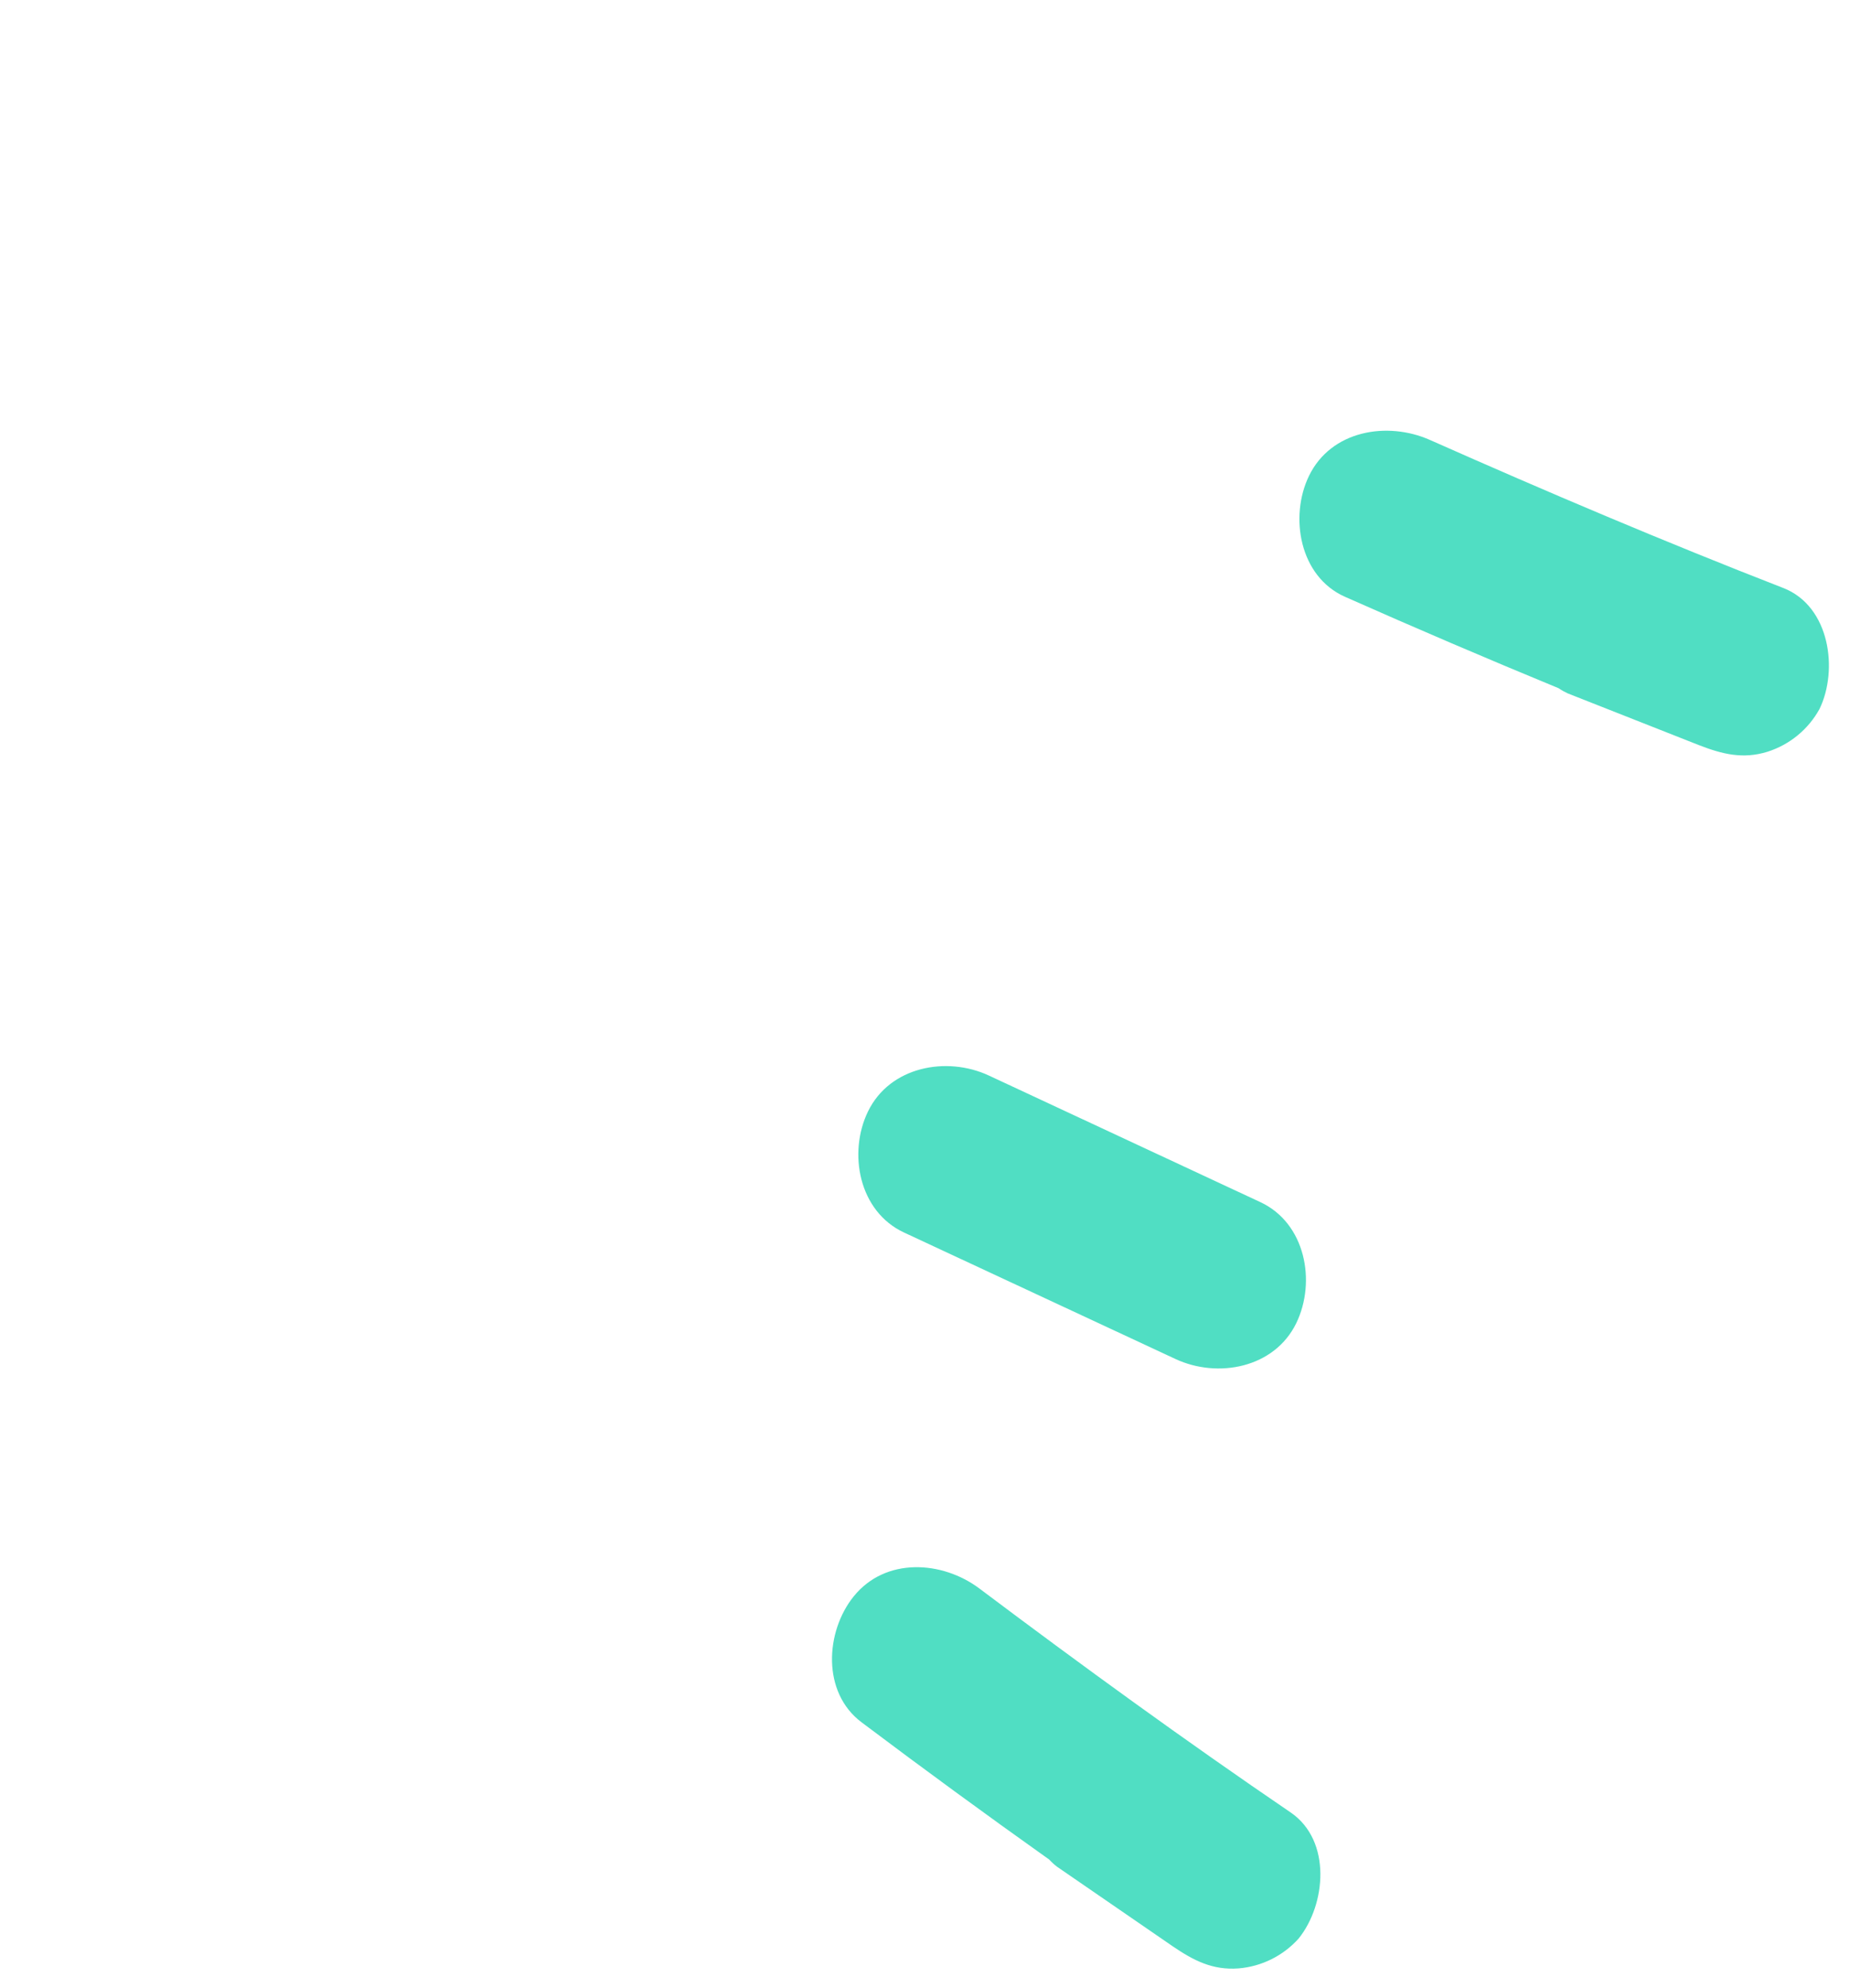 <?xml version="1.0" encoding="utf-8"?>
<!-- Generator: Adobe Illustrator 16.0.3, SVG Export Plug-In . SVG Version: 6.00 Build 0)  -->
<!DOCTYPE svg PUBLIC "-//W3C//DTD SVG 1.1//EN" "http://www.w3.org/Graphics/SVG/1.1/DTD/svg11.dtd">
<svg version="1.1" id="レイヤー_1" xmlns="http://www.w3.org/2000/svg" xmlns:xlink="http://www.w3.org/1999/xlink" x="0px"
	 y="0px" width="166.123px" height="178.4px" viewBox="0 0 166.123 178.4" enable-background="new 0 0 166.123 178.4"
	 xml:space="preserve">
<g id="グループ_12083" transform="matrix(0.087, -0.996, 0.996, 0.087, -273.843, 1758.109)">
	<g id="グループ_28725">
		<path id="パス_19565" fill="#50DEC3" d="M1743.31,240.679c-3.791-1.445-9.078-0.07-10.529,4.166
			c-2.257,6.58-4.426,13.192-6.507,19.831c-0.155,0.274-0.285,0.561-0.391,0.858l-3.593,12.115
			c-0.628,2.155-0.945,4.059-0.058,6.221c0.805,1.924,2.318,3.467,4.227,4.31c3.647,1.387,9.254,0.129,10.528-4.165
			c3.213-11.025,6.763-21.944,10.488-32.806C1748.826,247.259,1747.561,242.299,1743.31,240.679z"/>
		<path id="パス_19563" fill="#50DEC3" d="M1639.546,208.691c-3.368-2.26-8.829-2.11-11.191,1.692
			c-3.684,5.904-7.285,11.856-10.806,17.858c-0.212,0.232-0.404,0.482-0.574,0.748l-6.226,10.995
			c-1.097,1.959-1.834,3.744-1.456,6.05c0.352,2.056,1.479,3.899,3.149,5.15c3.242,2.171,8.988,2.206,11.197-1.691
			c5.61-10.02,11.525-19.859,17.597-29.606C1643.444,216.345,1643.328,211.228,1639.546,208.691z"/>
		<path id="パス_19564" fill="#50DEC3" d="M1683.019,206.183c-3.855-1.467-9-0.042-10.532,4.169l-9.193,25.285
			c-1.428,3.925-0.038,8.93,4.166,10.528c3.855,1.466,9.001,0.044,10.529-4.166c3.067-8.427,6.133-16.856,9.2-25.284
			C1688.613,212.789,1687.224,207.784,1683.019,206.183z"/>
	</g>
</g>
</svg>
